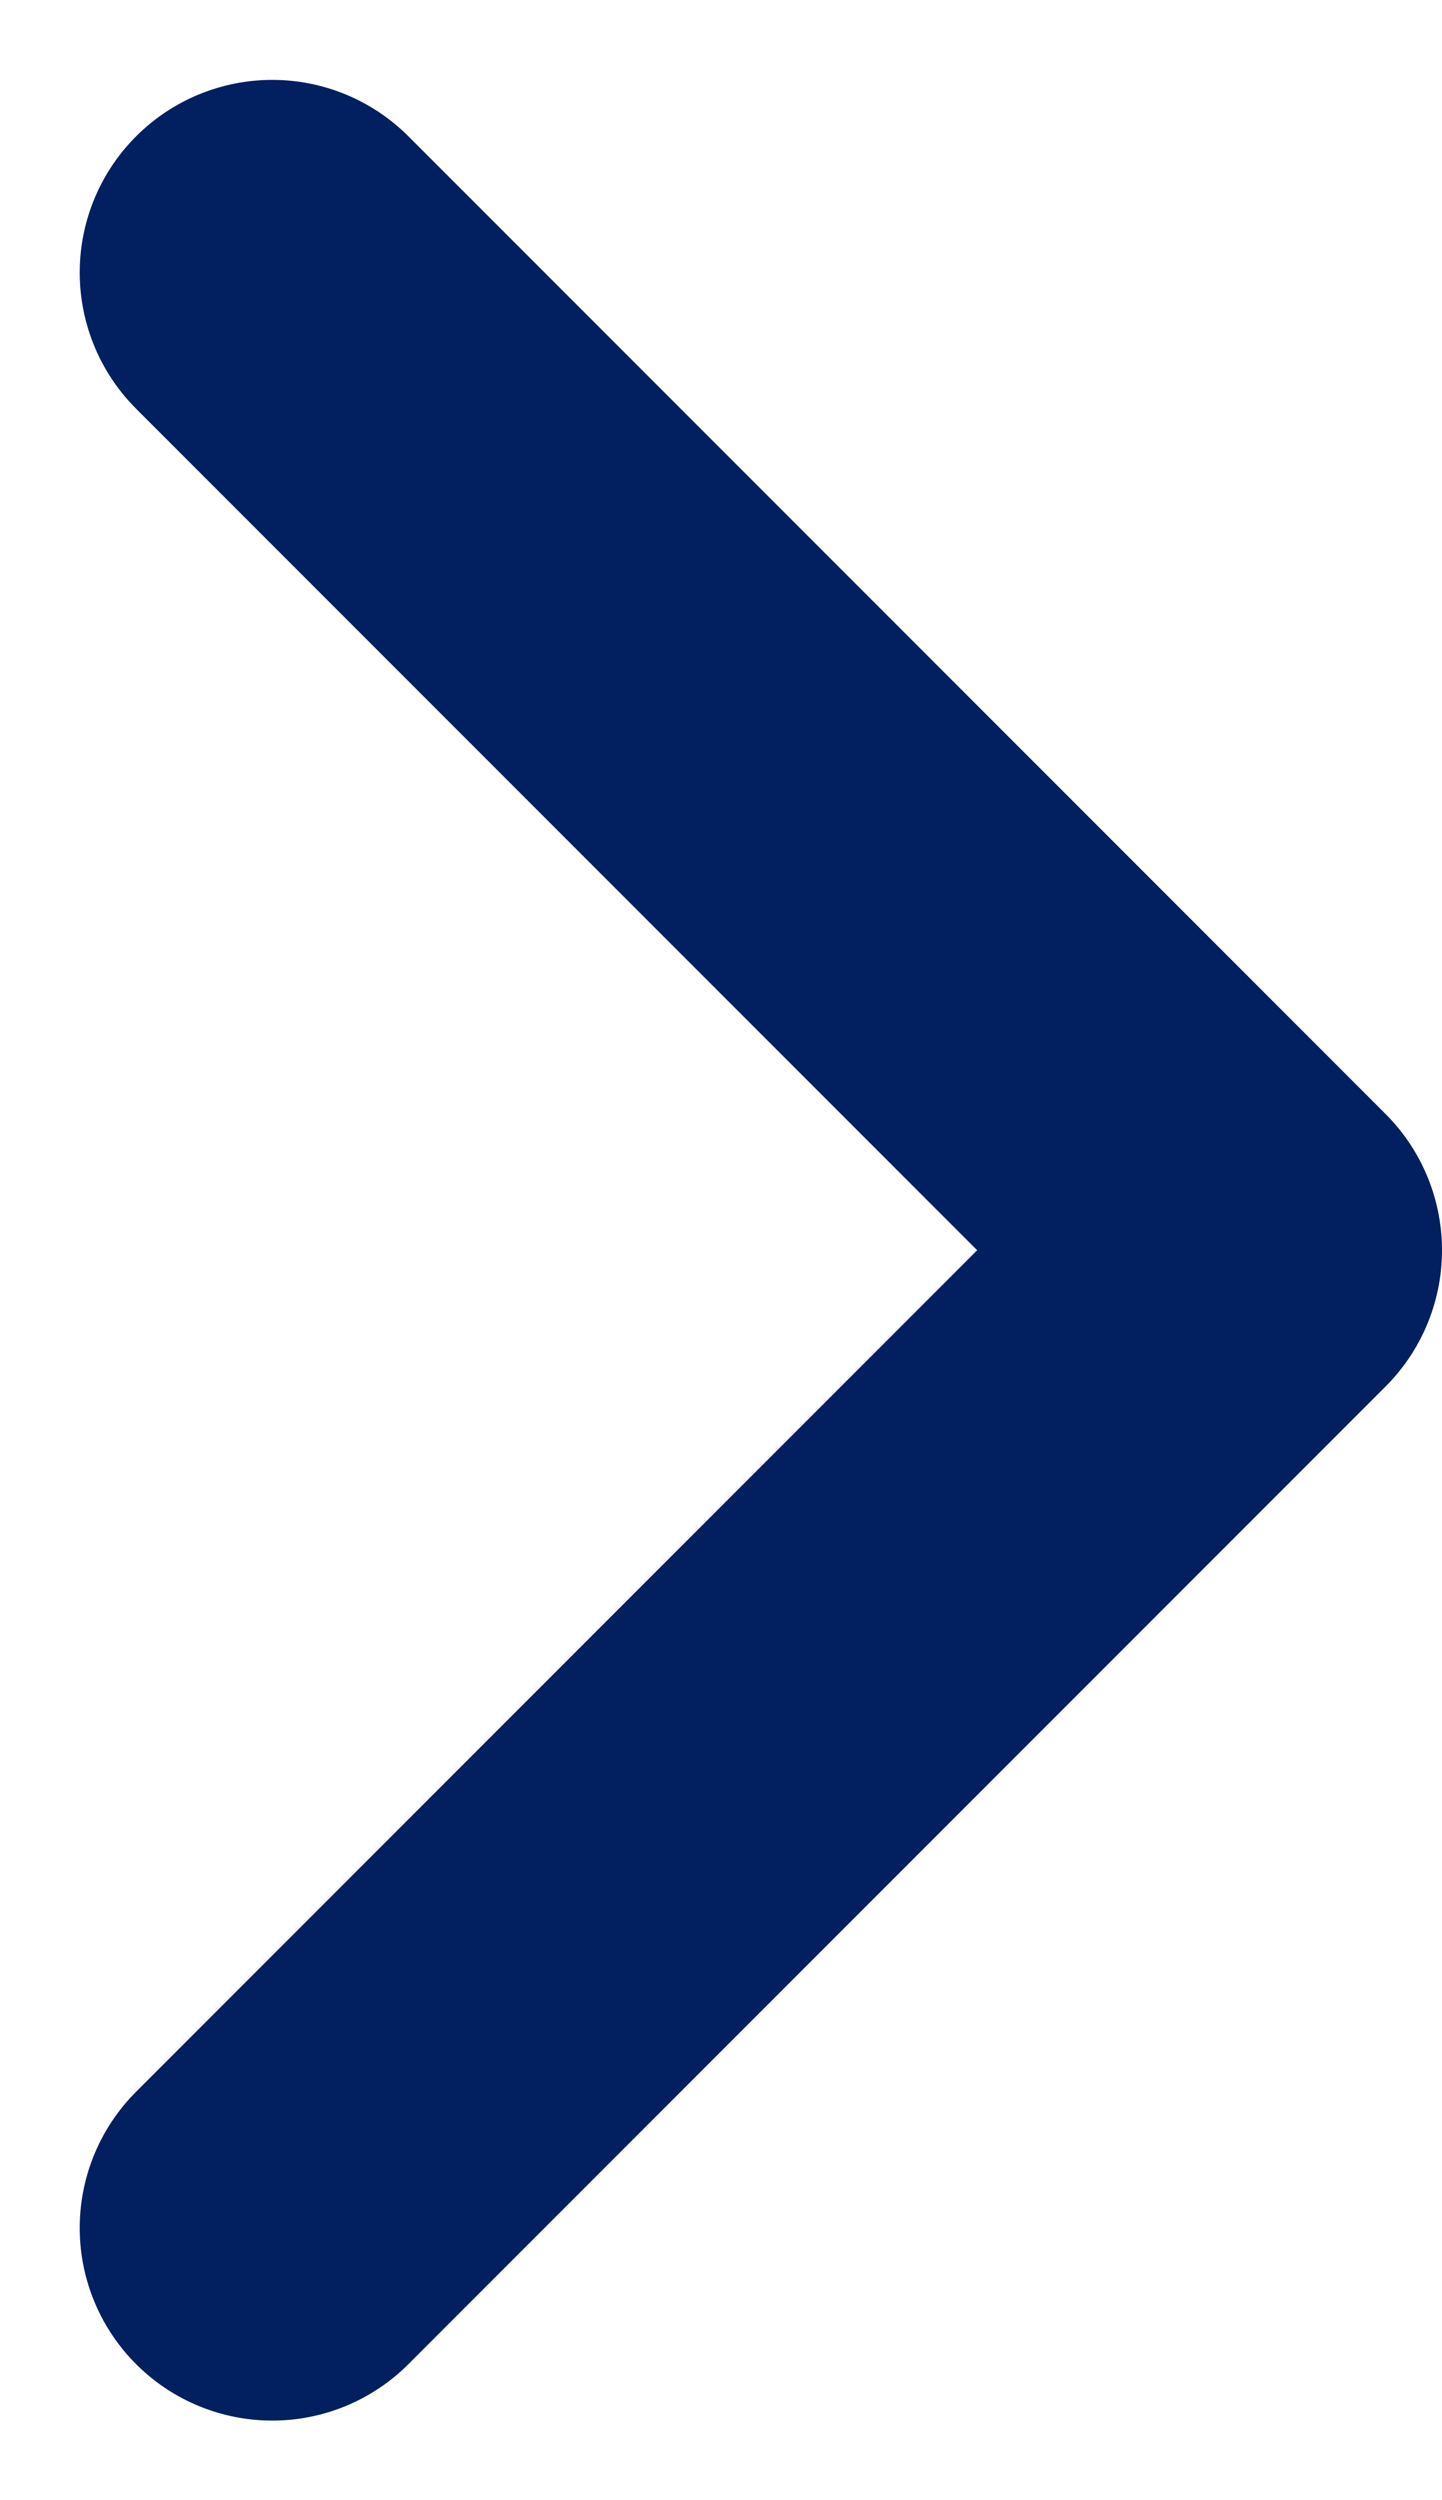 <svg xmlns="http://www.w3.org/2000/svg" width="11.234" height="19.468">
    <g data-name="Component 140 – 4">
        <path data-name="Path 92" d="M0 7.613 7.613 0l7.613 7.613" transform="rotate(90 3.806 5.928)" style="fill:none;stroke:#021f5f;stroke-linecap:round;stroke-linejoin:round;stroke-width:3px"/>
    </g>
</svg>
